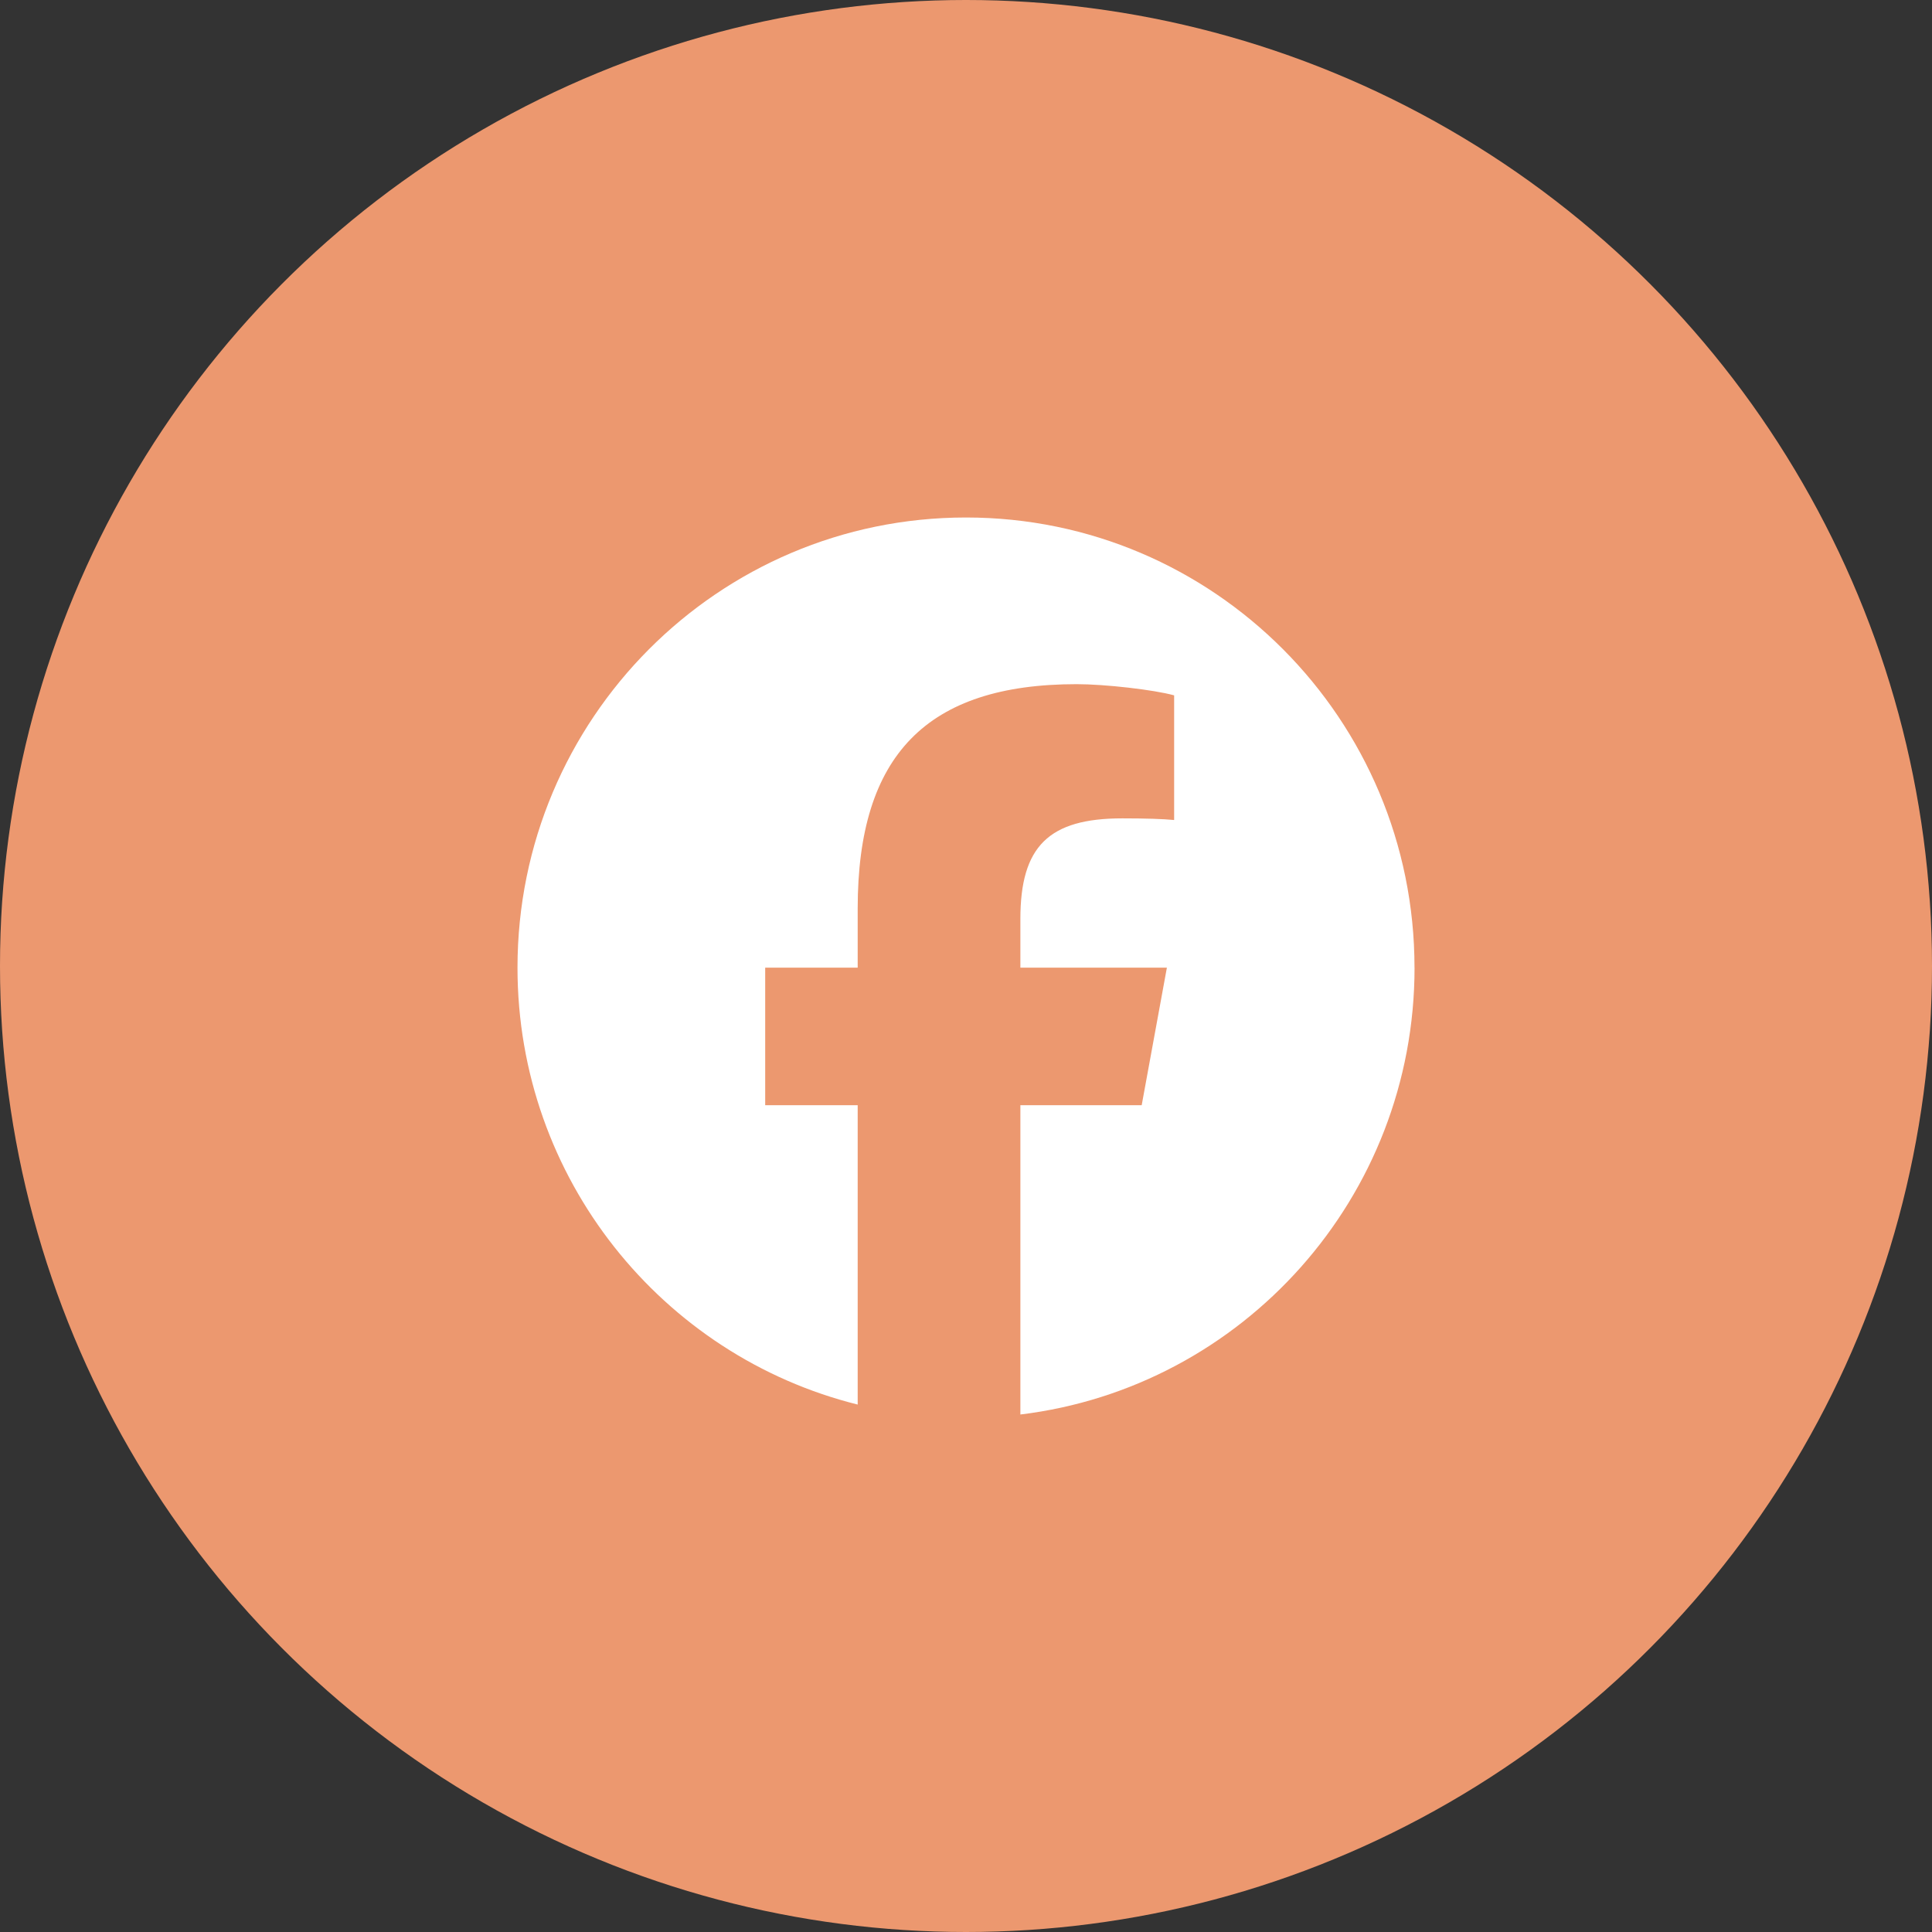 <svg width="48" height="48" viewBox="0 0 48 48" fill="none" xmlns="http://www.w3.org/2000/svg">
<rect x="0" y="0" width="48" height="48" fill="#333333" stroke="none"/>
<circle cx="24" cy="24" r="24" fill="#EC986F"/>
<g clip-path="url(#clip0_2523_324)">
<path d="M35.143 24.041C35.143 17.865 30.154 12.857 24 12.857C17.846 12.857 12.857 17.865 12.857 24.041C12.857 29.286 16.455 33.687 21.309 34.896V27.459H19.011V24.041H21.309V22.569C21.309 18.762 23.025 16.998 26.749 16.998C27.455 16.998 28.673 17.137 29.171 17.276V20.373C28.908 20.346 28.451 20.332 27.884 20.332C26.057 20.332 25.351 21.026 25.351 22.832V24.041H28.991L28.365 27.459H25.351V35.143C30.868 34.474 35.144 29.759 35.144 24.041H35.143Z" fill="white"/>
</g>
<defs>
<clipPath id="clip0_2523_324">
<rect width="24" height="24" fill="white" transform="translate(12 12)"/>
</clipPath>
</defs>
</svg>
